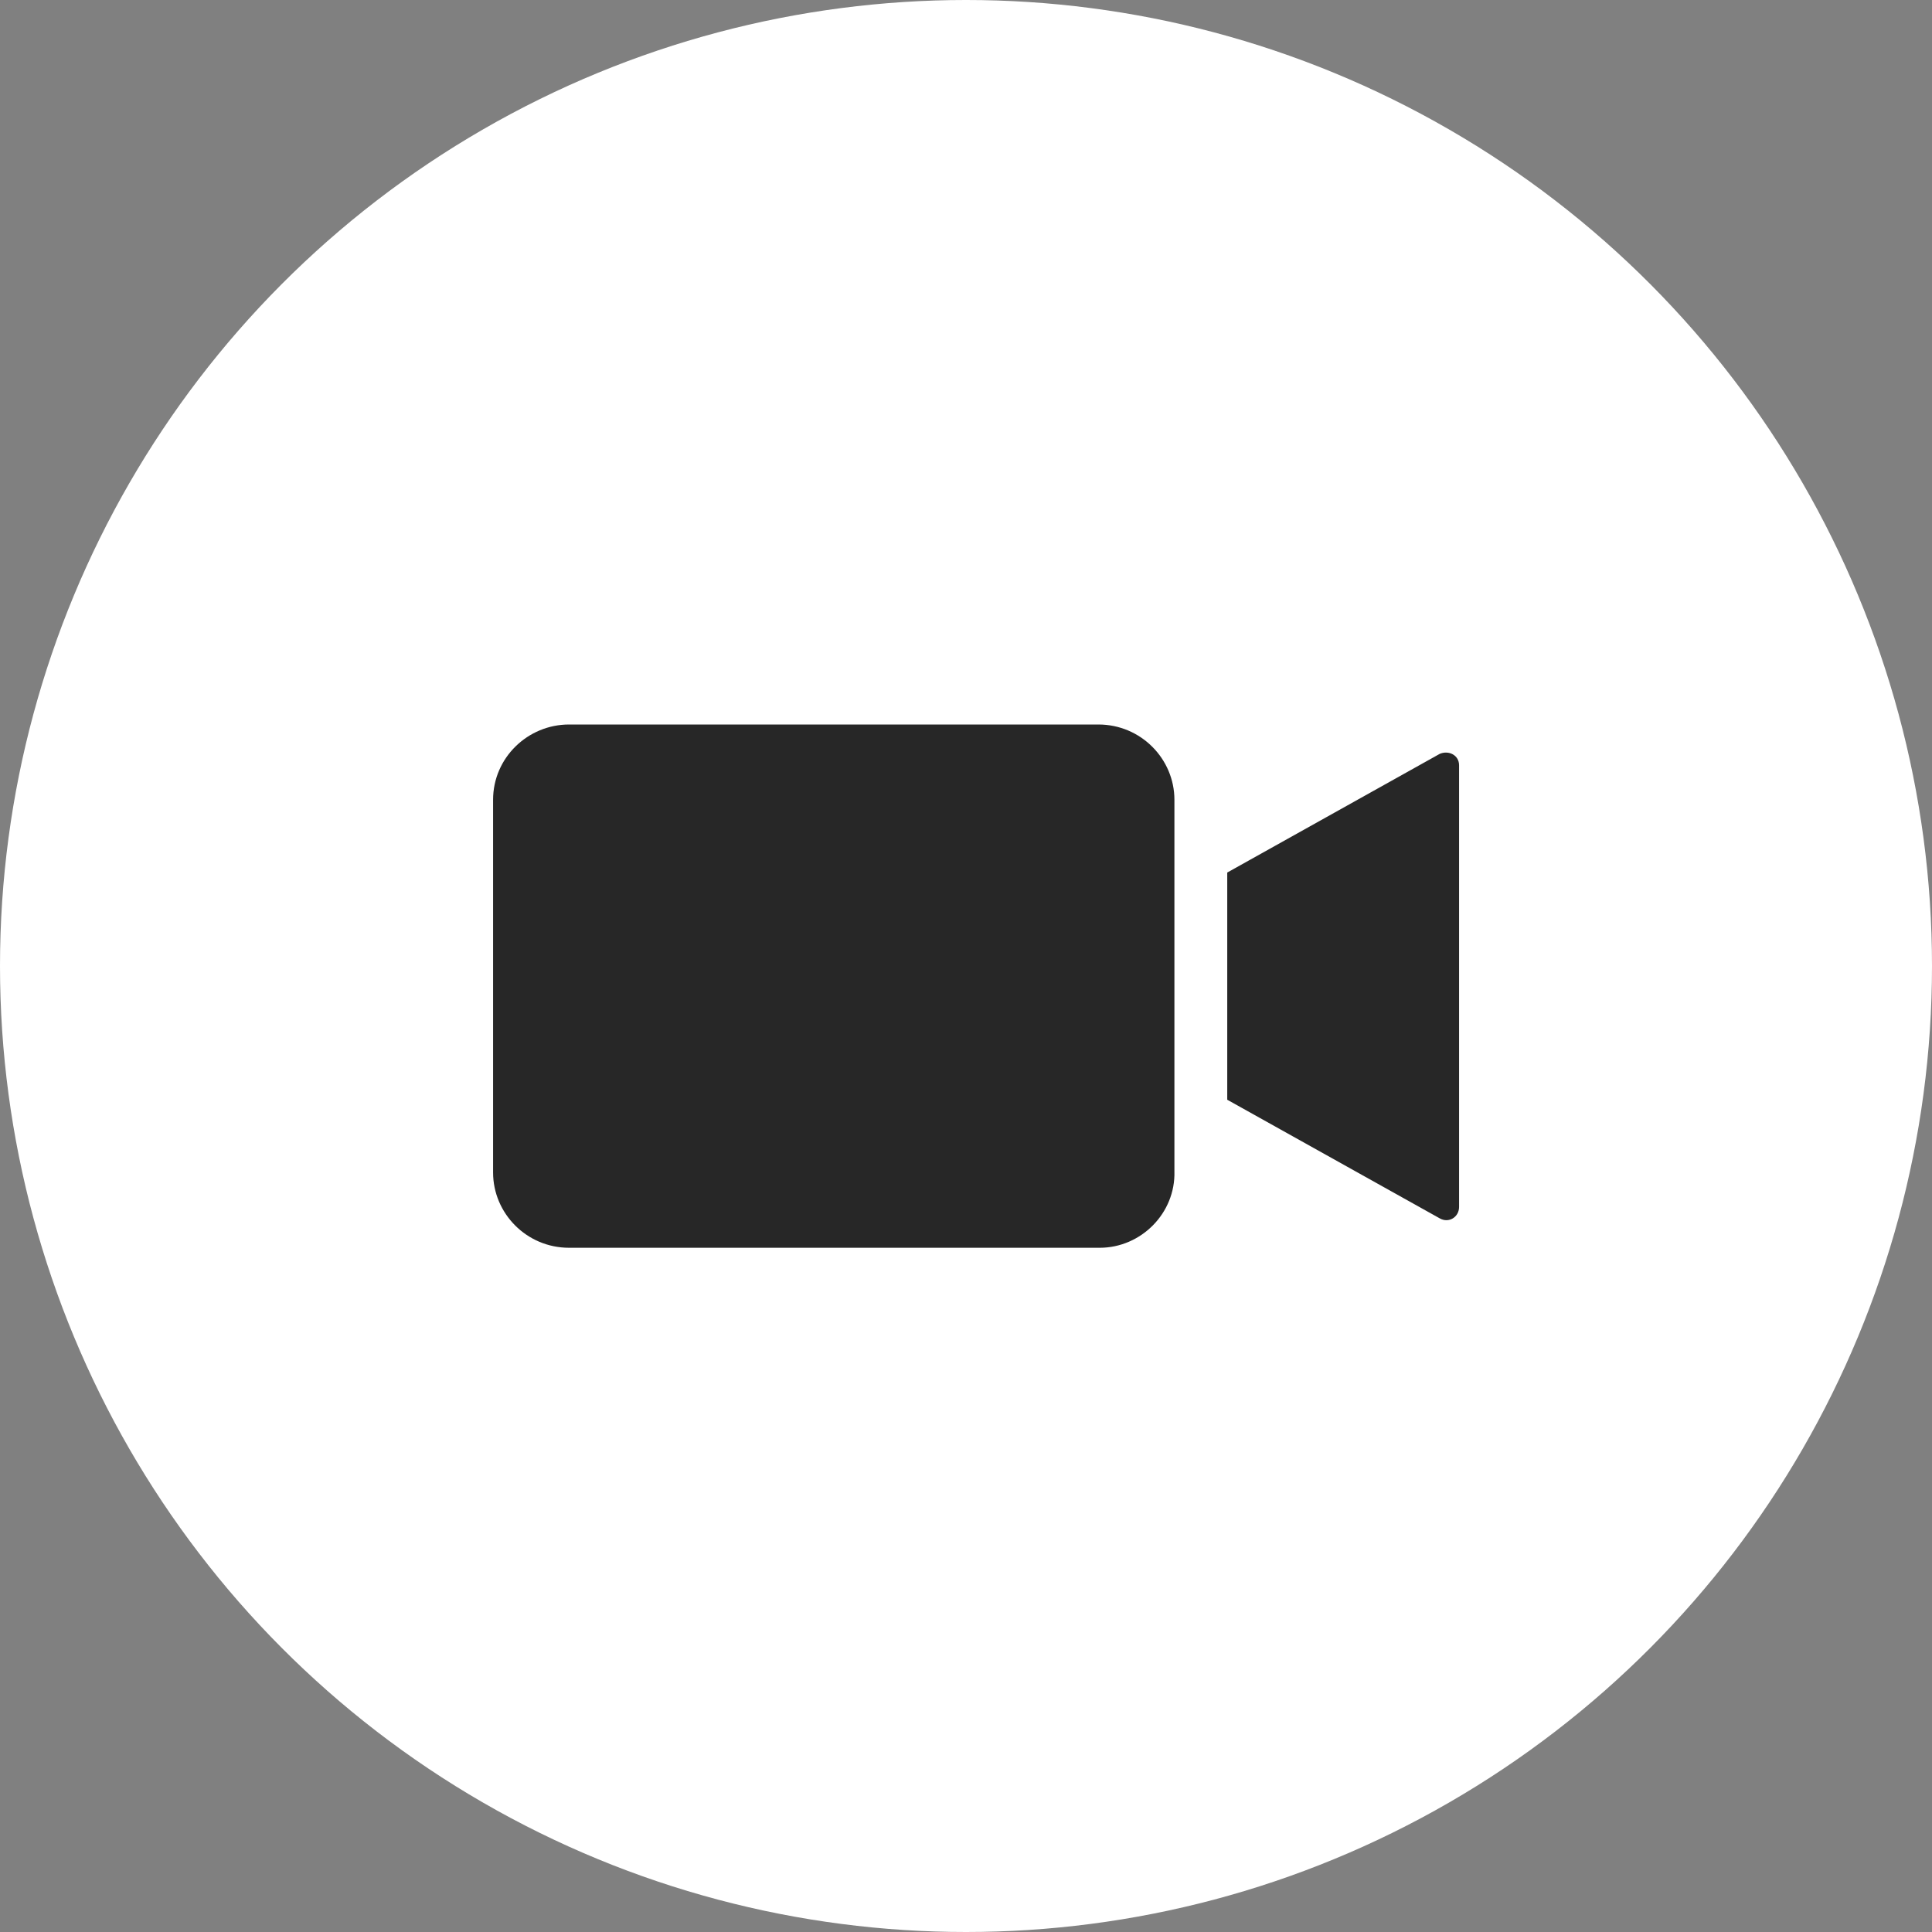 <svg xmlns="http://www.w3.org/2000/svg" width="32" height="32" viewBox="0 0 32 32">
    <rect x="0" y="0" width="32" height="32" fill="#808080" stroke="none"/>
    <g fill="none" fill-rule="evenodd">
        <g>
            <g>
                <g>
                    <g transform="translate(-592 -735) translate(48 722) translate(529 13) translate(15)">
                        <circle cx="16" cy="16" r="16" fill="#FFF"/>
                        <path fill="#272727" fill-rule="nonzero" d="M18.193 12c.704 0 1.259.57 1.259 1.247v6.151c.021.698-.555 1.269-1.237 1.269h-8.79c-.704 0-1.258-.571-1.258-1.247v-6.173c0-.697.576-1.247 1.258-1.247h8.768zm5.654.486c.149-.063.32.021.32.19v7.314c0 .17-.171.275-.32.19l-3.52-1.965v-3.763z"/>
                    </g>
                </g>
            </g>
        </g>
    </g>
</svg>
